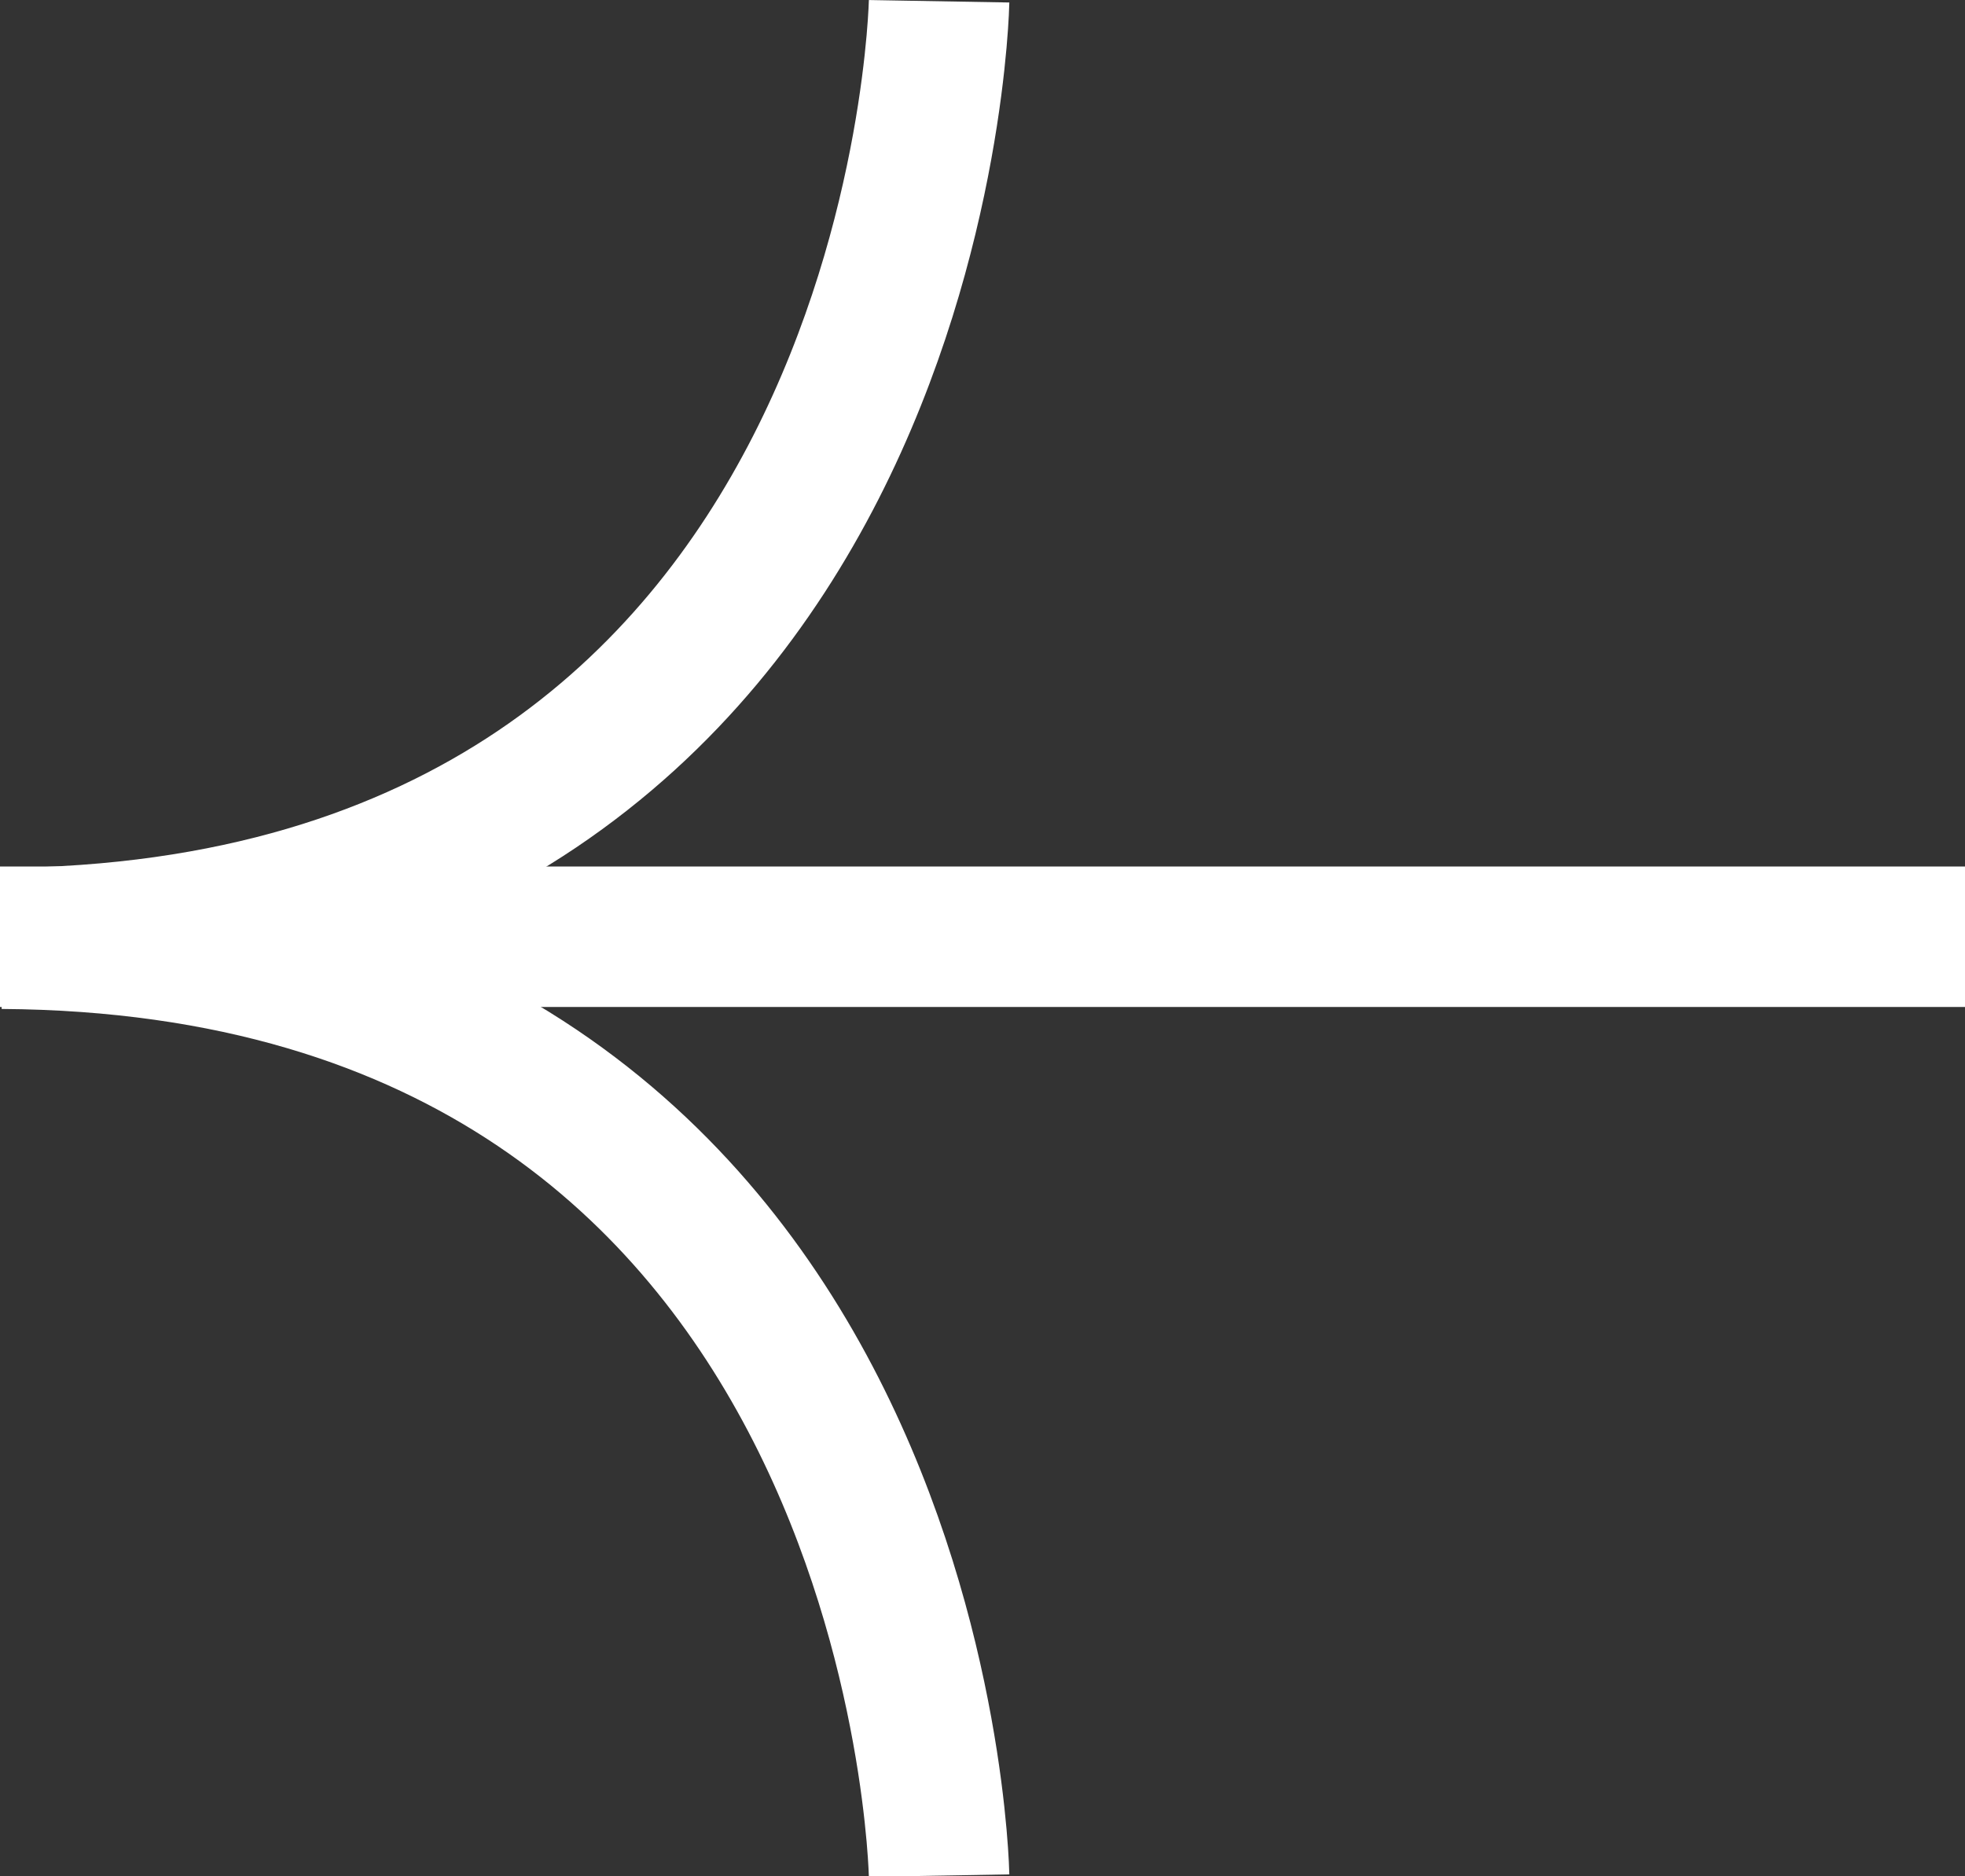 <svg xmlns="http://www.w3.org/2000/svg" width="13.988" height="13.357" viewBox="0 0 13.988 13.357">
  <rect x="0" y="0" width="13.988" height="13.357" fill="#333333" stroke="none"/>
  <g id="arrow_small_left" transform="translate(615.488 -398.317) rotate(90)">
    <path id="パス_357" data-name="パス 357" d="M1834.326-140s6.627.116,6.67,6.67" transform="translate(-1436 748.803)" fill="none" stroke="#fff" stroke-width="1"/>
    <path id="パス_358" data-name="パス 358" d="M1841-140s-6.627.116-6.67,6.67" transform="translate(-1429.33 748.803)" fill="none" stroke="#fff" stroke-width="1"/>
    <line id="線_6" data-name="線 6" y1="13.988" transform="translate(404.986 601.5)" fill="none" stroke="#fff" stroke-width="1"/>
  </g>
</svg>
